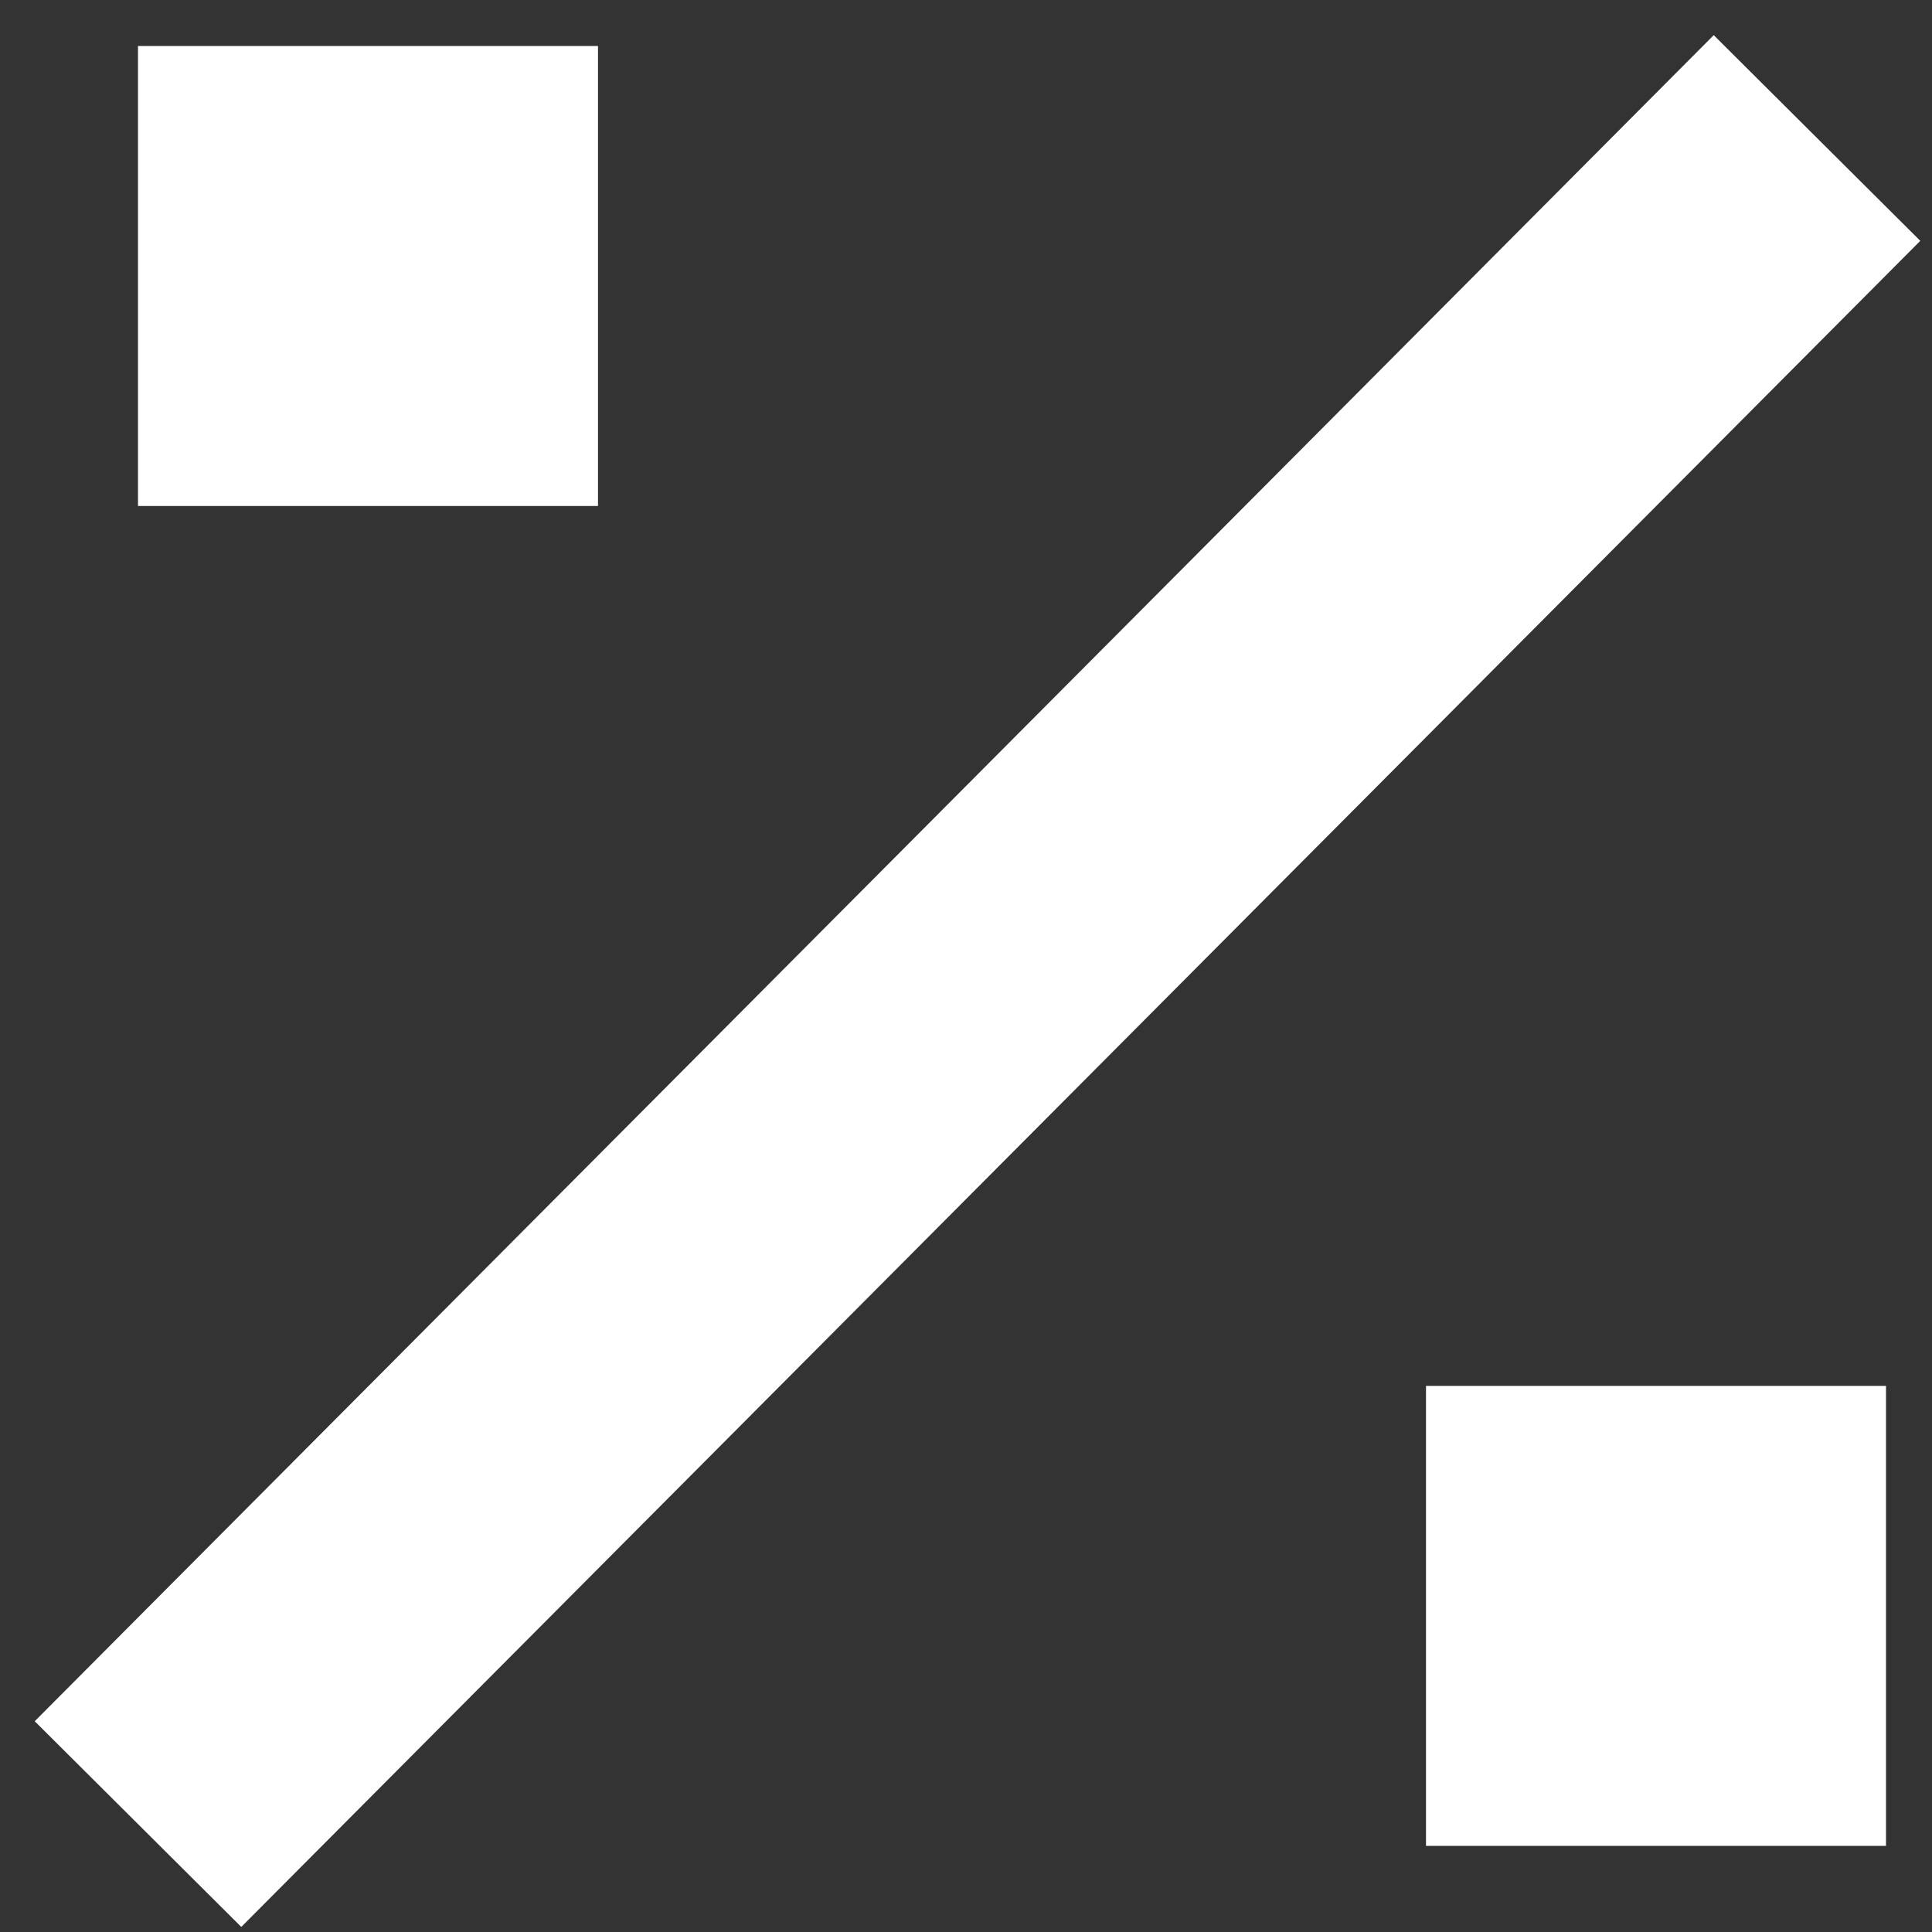 <svg width="42" height="42" viewBox="0 0 42 42" fill="none" xmlns="http://www.w3.org/2000/svg">
<rect x="0" y="0" width="42" height="42" fill="#333333" stroke="none"/>
<path d="M3 39.654L39.5 3" stroke="white" stroke-width="6.337"/>
<rect x="31" y="30.128" width="10" height="10" fill="white"/>
<rect x="3" y="1" width="10" height="10" fill="white"/>
</svg>
